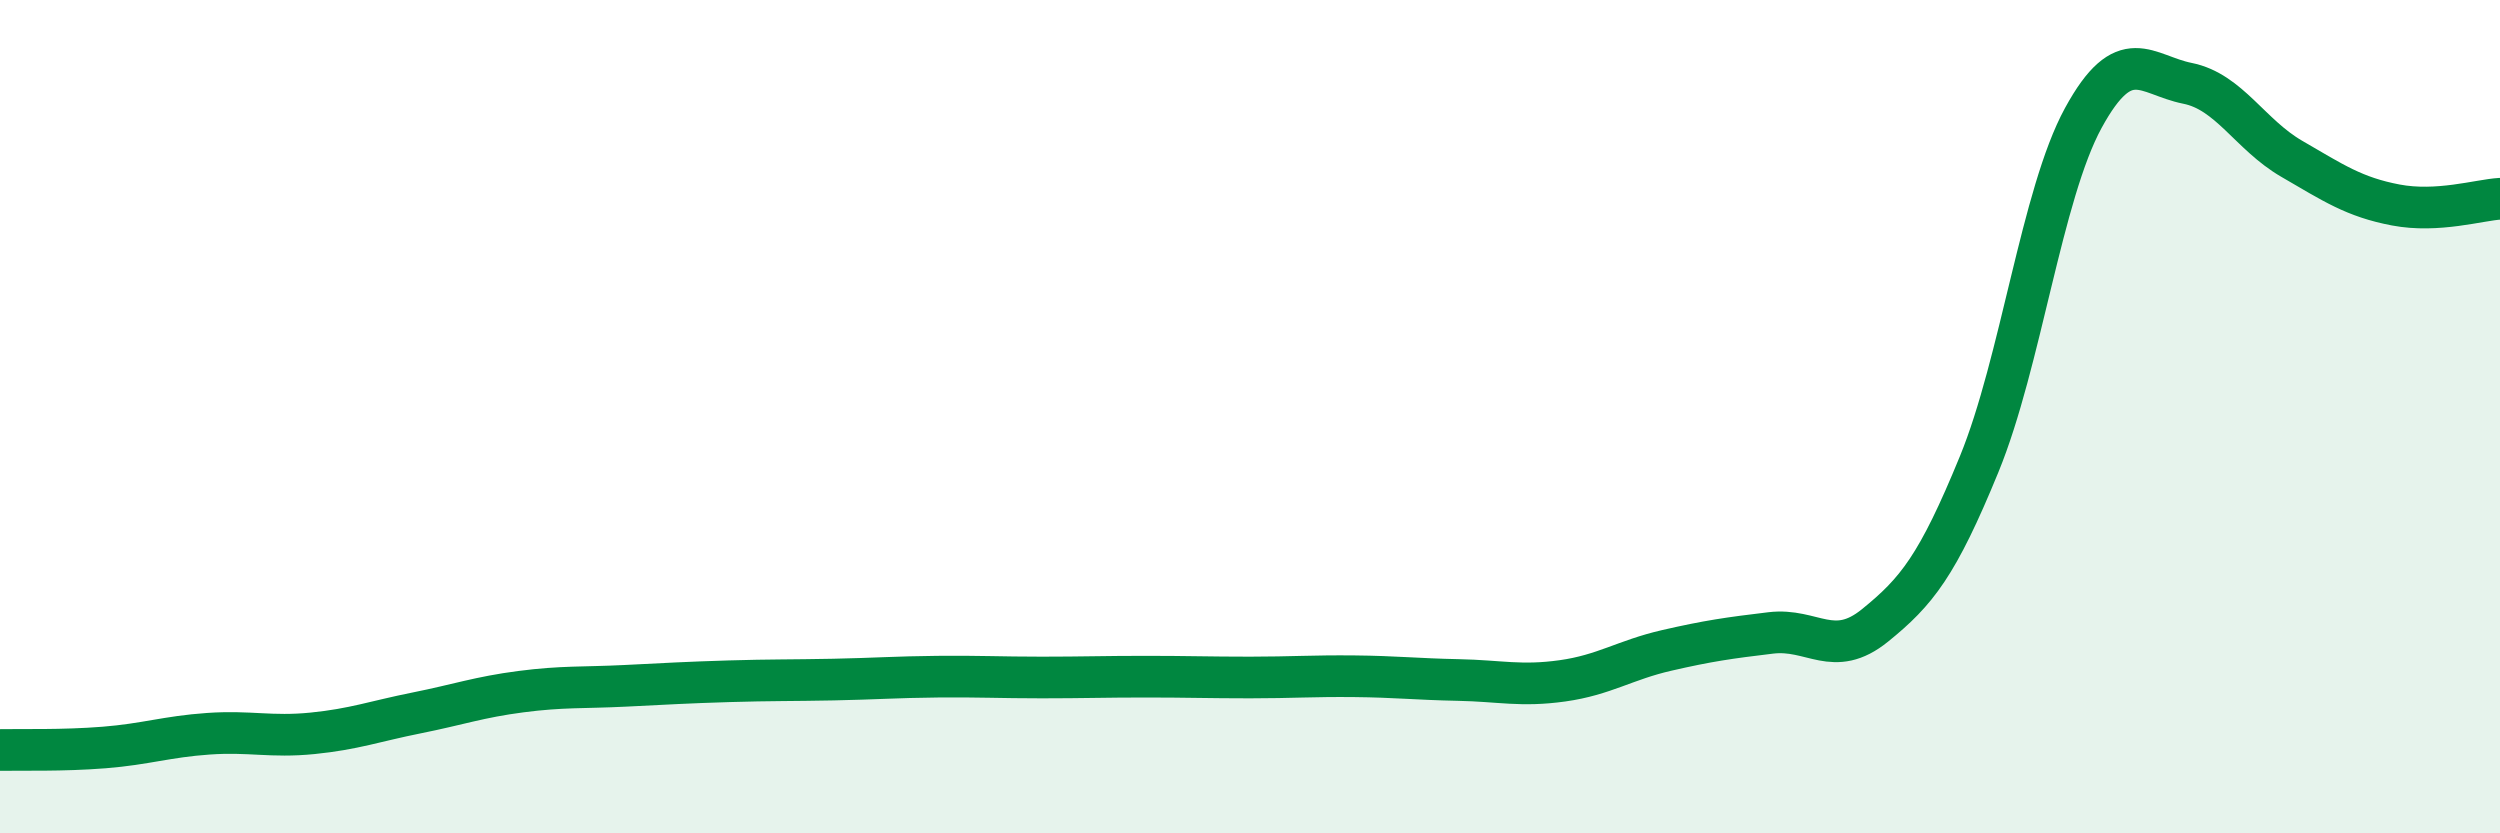 
    <svg width="60" height="20" viewBox="0 0 60 20" xmlns="http://www.w3.org/2000/svg">
      <path
        d="M 0,18 C 0.5,17.99 1.5,18.02 2.5,17.94 C 3.5,17.86 4,17.68 5,17.61 C 6,17.54 6.5,17.7 7.5,17.6 C 8.5,17.5 9,17.31 10,17.11 C 11,16.91 11.5,16.73 12.5,16.6 C 13.5,16.47 14,16.51 15,16.46 C 16,16.41 16.5,16.38 17.5,16.35 C 18.5,16.32 19,16.33 20,16.31 C 21,16.29 21.5,16.25 22.5,16.24 C 23.5,16.23 24,16.26 25,16.26 C 26,16.26 26.5,16.24 27.5,16.24 C 28.5,16.24 29,16.26 30,16.26 C 31,16.26 31.5,16.22 32.5,16.23 C 33.5,16.24 34,16.3 35,16.32 C 36,16.34 36.5,16.48 37.5,16.34 C 38.5,16.2 39,15.84 40,15.61 C 41,15.38 41.5,15.31 42.5,15.19 C 43.5,15.07 44,15.82 45,15.01 C 46,14.2 46.5,13.58 47.5,11.14 C 48.5,8.7 49,4.66 50,2.83 C 51,1 51.5,1.8 52.5,2 C 53.5,2.2 54,3.23 55,3.81 C 56,4.39 56.5,4.73 57.5,4.92 C 58.5,5.11 59.5,4.8 60,4.77L60 20L0 20Z"
        fill="#008740"
        opacity="0.1"
        stroke-linecap="round"
        stroke-linejoin="round"
      />
      <path
        d="M 0,18 C 0.5,17.99 1.5,18.02 2.5,17.94 C 3.5,17.86 4,17.68 5,17.61 C 6,17.54 6.5,17.7 7.5,17.6 C 8.5,17.5 9,17.31 10,17.11 C 11,16.91 11.5,16.73 12.5,16.6 C 13.5,16.47 14,16.51 15,16.46 C 16,16.41 16.5,16.38 17.5,16.35 C 18.5,16.32 19,16.33 20,16.31 C 21,16.29 21.5,16.25 22.5,16.24 C 23.5,16.23 24,16.26 25,16.26 C 26,16.26 26.5,16.24 27.5,16.24 C 28.5,16.24 29,16.26 30,16.26 C 31,16.26 31.5,16.22 32.5,16.23 C 33.5,16.24 34,16.3 35,16.32 C 36,16.34 36.5,16.48 37.5,16.34 C 38.5,16.2 39,15.84 40,15.61 C 41,15.38 41.5,15.31 42.5,15.19 C 43.5,15.07 44,15.82 45,15.01 C 46,14.2 46.5,13.58 47.5,11.14 C 48.5,8.7 49,4.66 50,2.83 C 51,1 51.5,1.8 52.5,2 C 53.5,2.2 54,3.23 55,3.81 C 56,4.39 56.5,4.73 57.5,4.92 C 58.5,5.11 59.5,4.8 60,4.77"
        stroke="#008740"
        stroke-width="1"
        fill="none"
        stroke-linecap="round"
        stroke-linejoin="round"
      />
    </svg>
  
